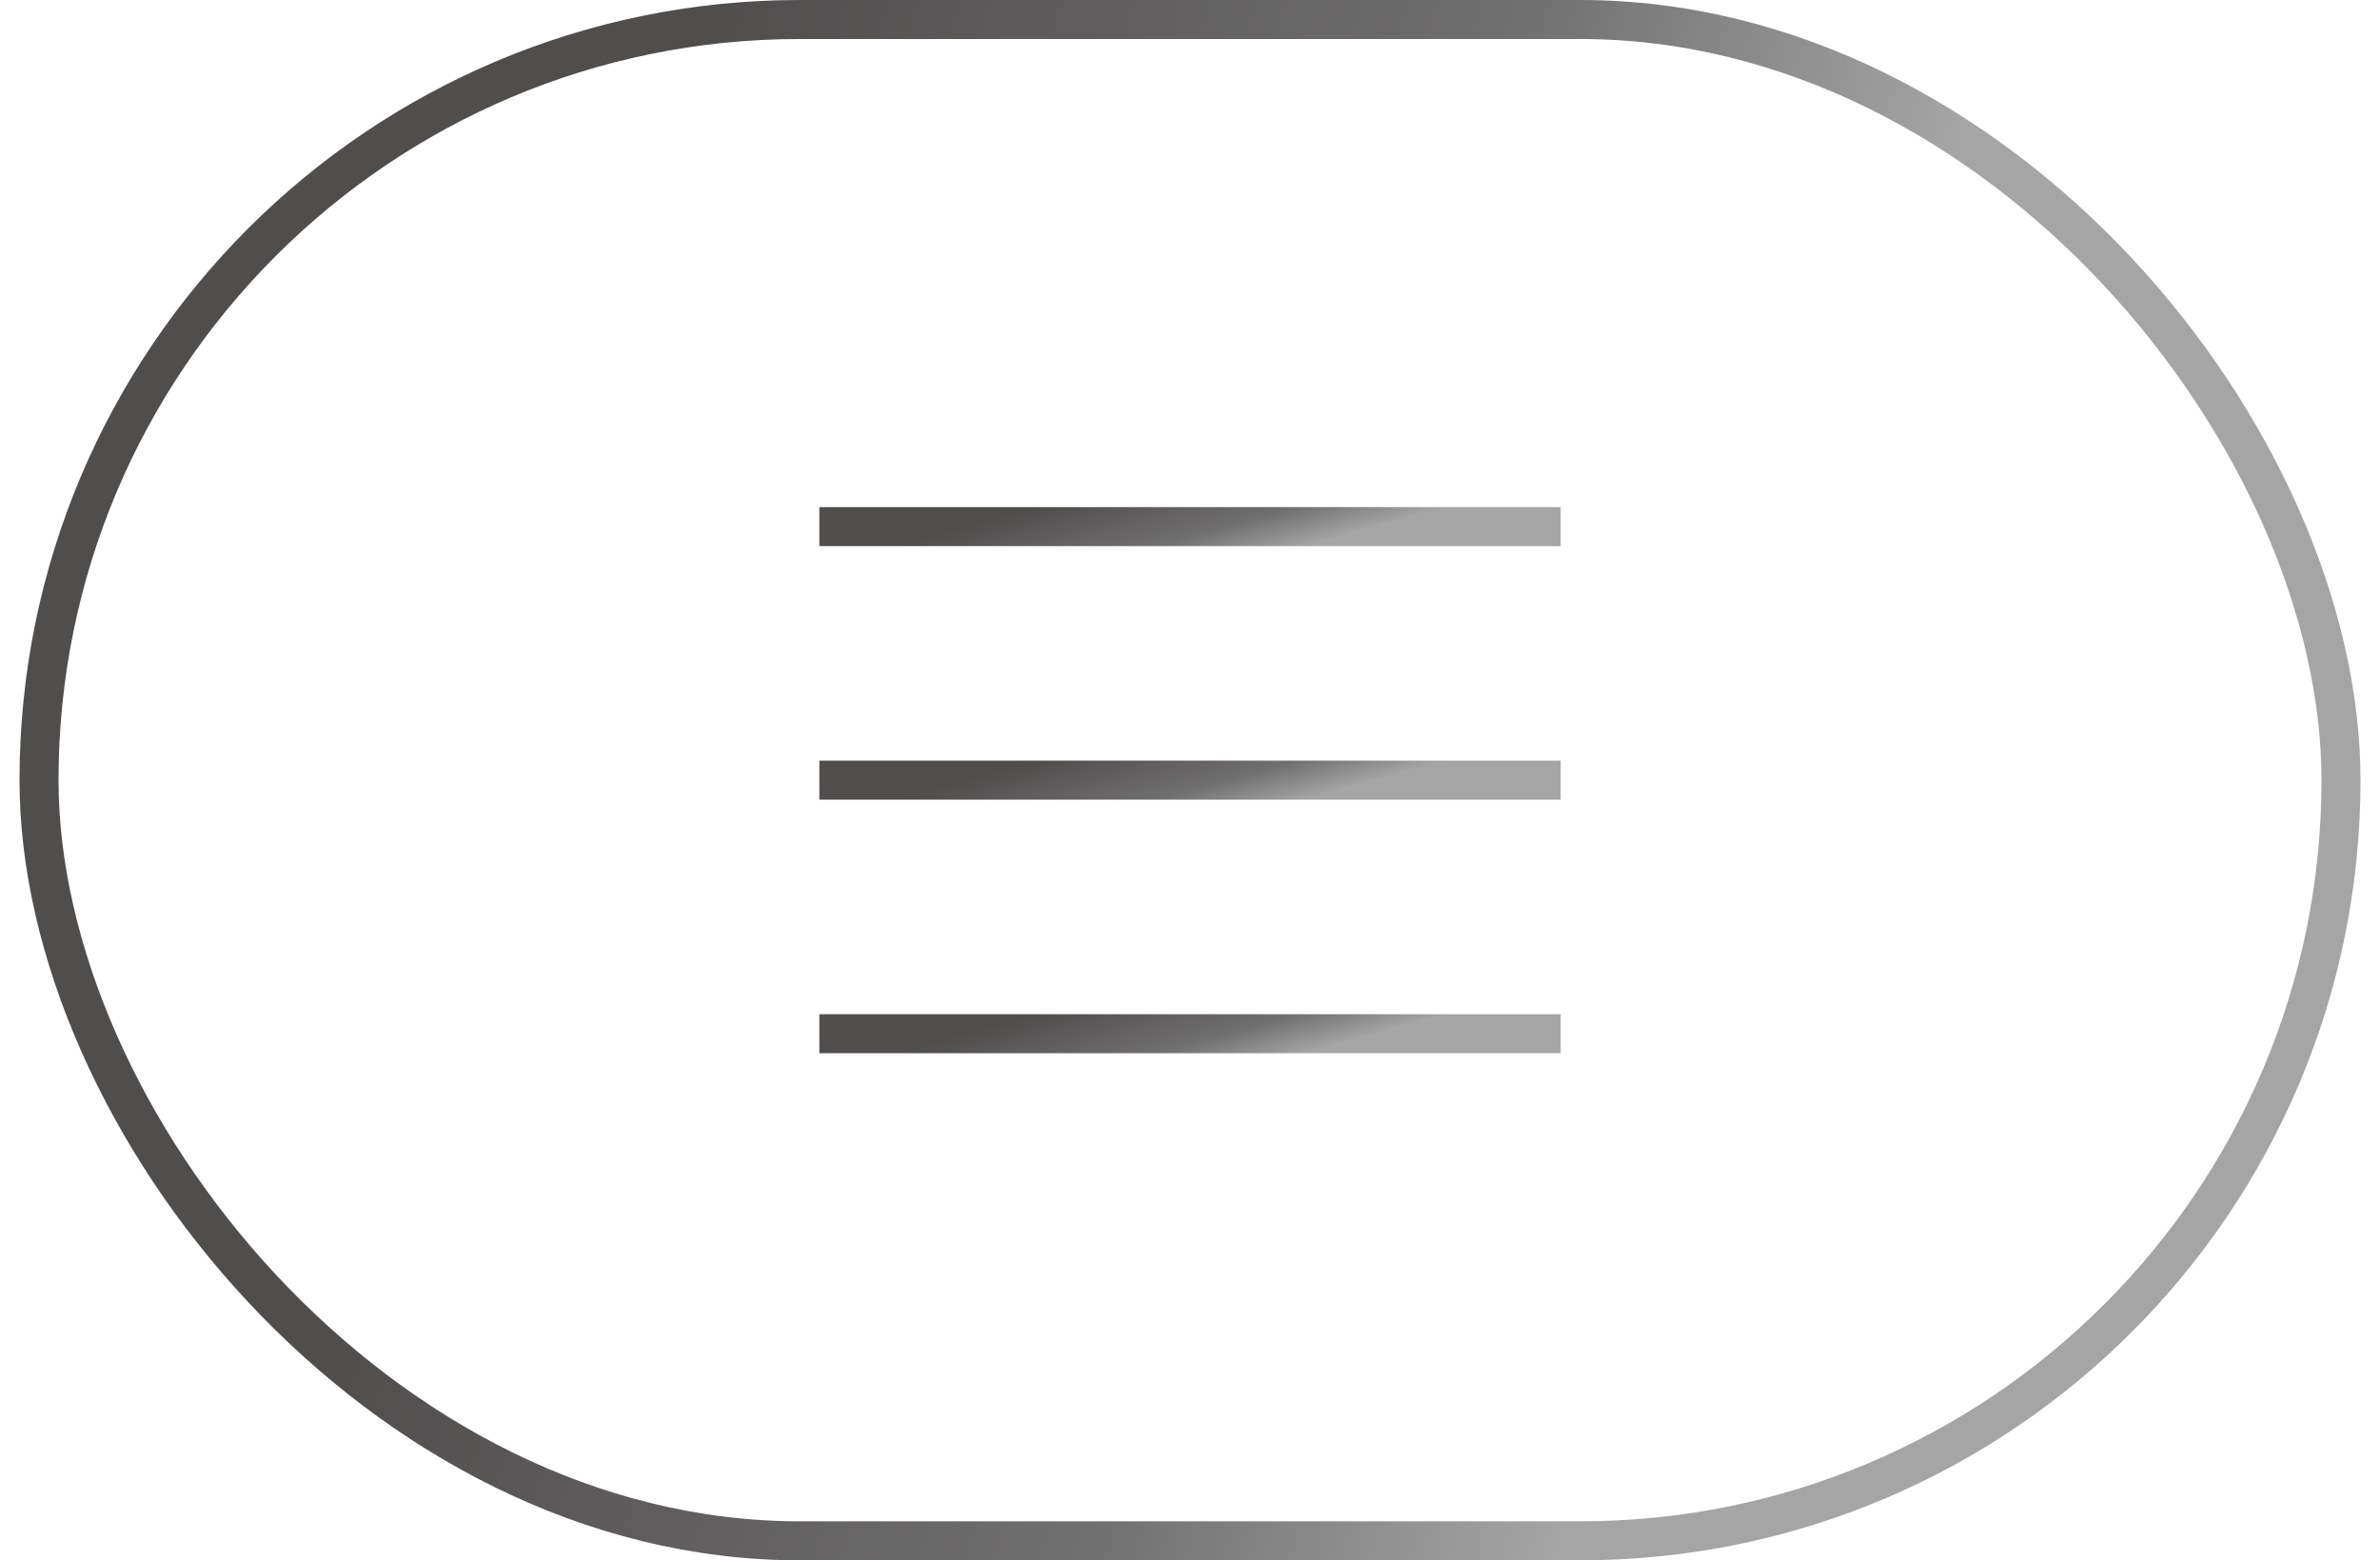 <?xml version="1.0" encoding="UTF-8"?> <svg xmlns="http://www.w3.org/2000/svg" width="61" height="40" viewBox="0 0 61 40" fill="none"> <rect x="21" y="13" width="19" height="1" fill="url(#paint0_linear_1447_1667)"></rect> <rect x="21" y="19.5" width="19" height="1" fill="url(#paint1_linear_1447_1667)"></rect> <rect x="21" y="26" width="19" height="1" fill="url(#paint2_linear_1447_1667)"></rect> <rect x="1" y="0.5" width="59" height="39" rx="19.5" stroke="url(#paint3_linear_1447_1667)"></rect> <defs> <linearGradient id="paint0_linear_1447_1667" x1="26.392" y1="13.067" x2="27.139" y2="15.756" gradientUnits="userSpaceOnUse"> <stop stop-color="#504D4D"></stop> <stop offset="0.631" stop-color="#706F6F"></stop> <stop offset="1" stop-color="#A5A5A5"></stop> </linearGradient> <linearGradient id="paint1_linear_1447_1667" x1="26.392" y1="19.567" x2="27.139" y2="22.256" gradientUnits="userSpaceOnUse"> <stop stop-color="#504D4D"></stop> <stop offset="0.631" stop-color="#706F6F"></stop> <stop offset="1" stop-color="#A5A5A5"></stop> </linearGradient> <linearGradient id="paint2_linear_1447_1667" x1="26.392" y1="26.067" x2="27.139" y2="28.756" gradientUnits="userSpaceOnUse"> <stop stop-color="#504D4D"></stop> <stop offset="0.631" stop-color="#706F6F"></stop> <stop offset="1" stop-color="#A5A5A5"></stop> </linearGradient> <linearGradient id="paint3_linear_1447_1667" x1="17.529" y1="2.685" x2="48.015" y2="11.356" gradientUnits="userSpaceOnUse"> <stop stop-color="#504D4D"></stop> <stop offset="0.631" stop-color="#706F6F"></stop> <stop offset="1" stop-color="#A5A5A5"></stop> </linearGradient> </defs> </svg> 
